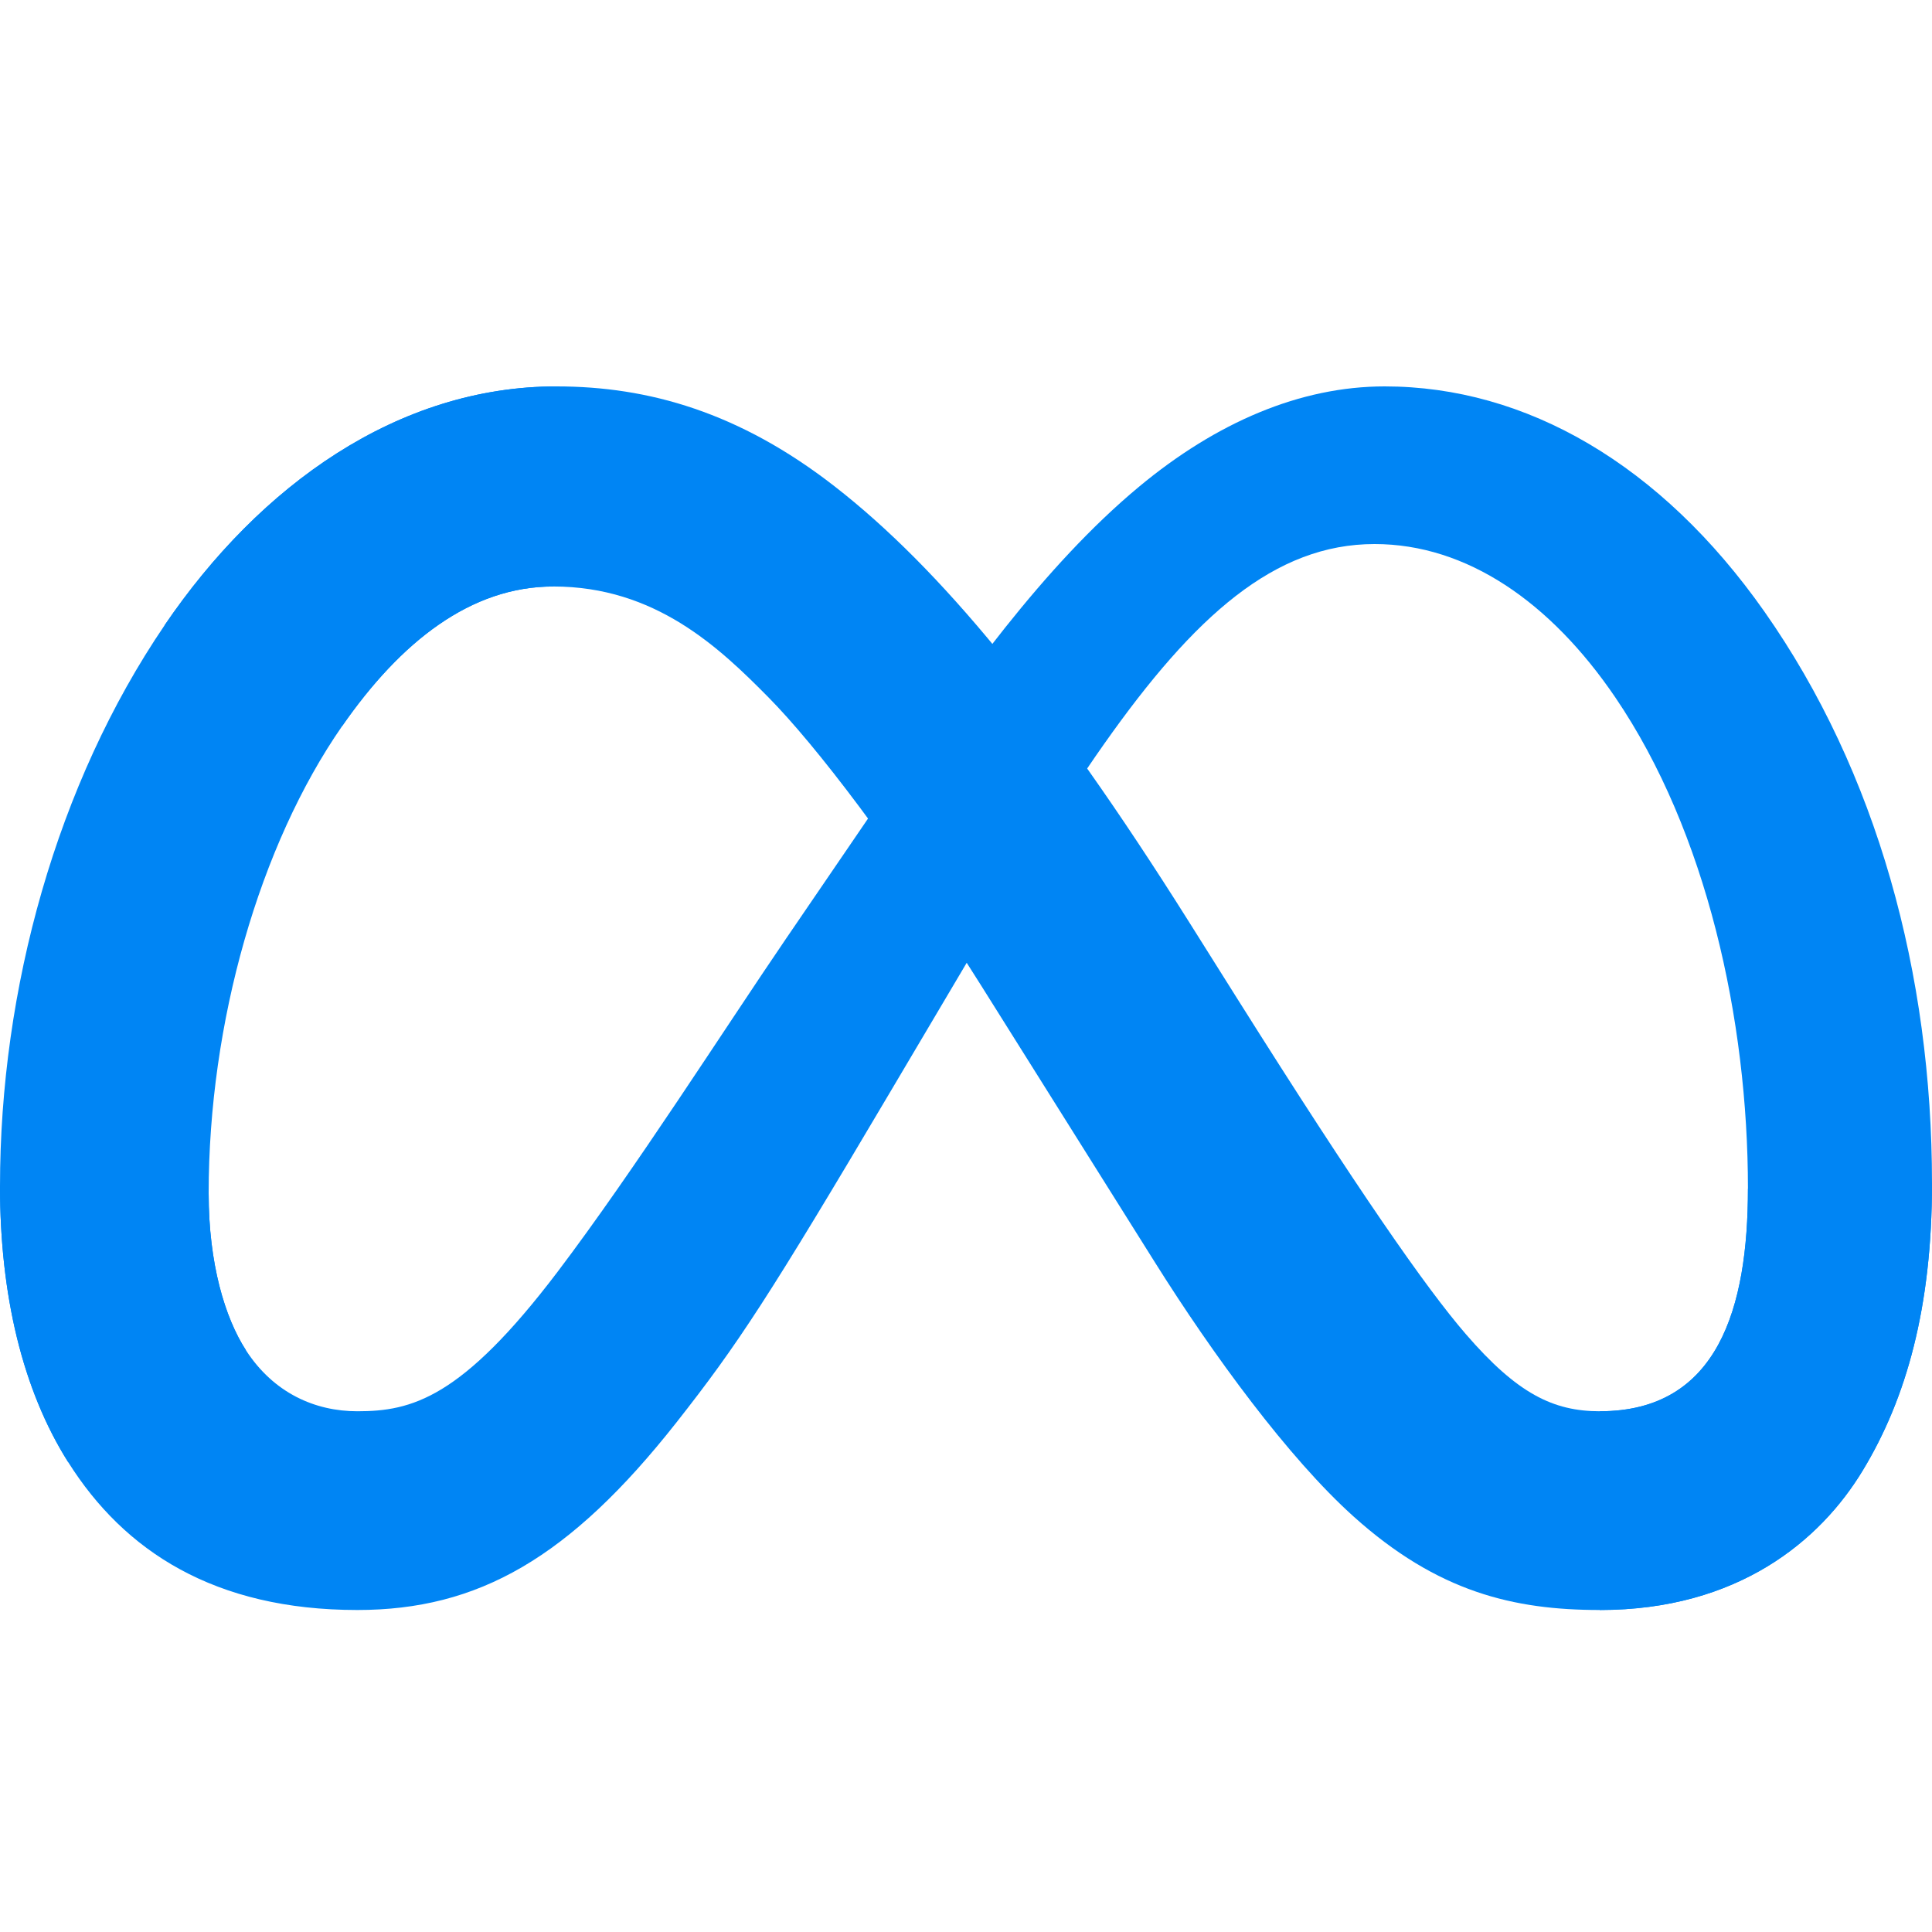 <svg width="30" height="30" viewBox="0 0 30 30" fill="none" xmlns="http://www.w3.org/2000/svg">
<path d="M3.24 18.53C3.24 19.622 3.492 20.461 3.82 20.968C4.251 21.633 4.894 21.914 5.549 21.914C6.394 21.914 7.167 21.714 8.657 19.75C9.85 18.175 11.257 15.965 12.203 14.579L13.806 12.231C14.919 10.601 16.207 8.788 17.684 7.56C18.89 6.557 20.191 6 21.501 6C23.699 6 25.793 7.215 27.395 9.493C29.149 11.988 30 15.13 30 18.373C30 20.301 29.602 21.717 28.923 22.836C28.268 23.919 26.991 25 24.843 25V21.914C26.682 21.914 27.142 20.303 27.142 18.458C27.142 15.83 26.499 12.914 25.083 10.83C24.078 9.351 22.776 8.448 21.344 8.448C19.795 8.448 18.548 9.562 17.147 11.549C16.402 12.604 15.637 13.89 14.779 15.342L13.834 16.938C11.935 20.148 11.454 20.88 10.505 22.086C8.841 24.199 7.42 25 5.549 25C3.33 25 1.927 24.084 1.058 22.703C0.348 21.578 0 20.102 0 18.42L3.24 18.53Z" fill="#0085F4"/>
<path d="M2.555 9.71C4.041 7.527 6.184 6 8.643 6C10.068 6 11.483 6.402 12.961 7.553C14.579 8.811 16.302 10.883 18.452 14.298L19.223 15.524C21.084 18.48 22.143 20.001 22.763 20.718C23.56 21.64 24.118 21.914 24.843 21.914C26.682 21.914 27.142 20.303 27.142 18.458L30 18.373C30 20.301 29.602 21.717 28.923 22.836C28.268 23.919 26.991 25 24.843 25C23.508 25 22.325 24.724 21.017 23.547C20.011 22.643 18.835 21.039 17.93 19.596L15.24 15.311C13.89 13.16 12.652 11.557 11.935 10.831C11.164 10.05 10.173 9.107 8.591 9.107C7.311 9.107 6.224 9.963 5.314 11.273L2.555 9.71Z" fill="#0085F4"/>
<path d="M8.591 9.107C7.311 9.107 6.224 9.963 5.314 11.273C4.028 13.124 3.24 15.882 3.24 18.53C3.24 19.622 3.492 20.461 3.82 20.968L1.058 22.703C0.348 21.578 0 20.102 0 18.42C0 15.361 0.881 12.172 2.555 9.71C4.041 7.527 6.184 6 8.643 6L8.591 9.107Z" fill="#0085F4"/>
</svg>
